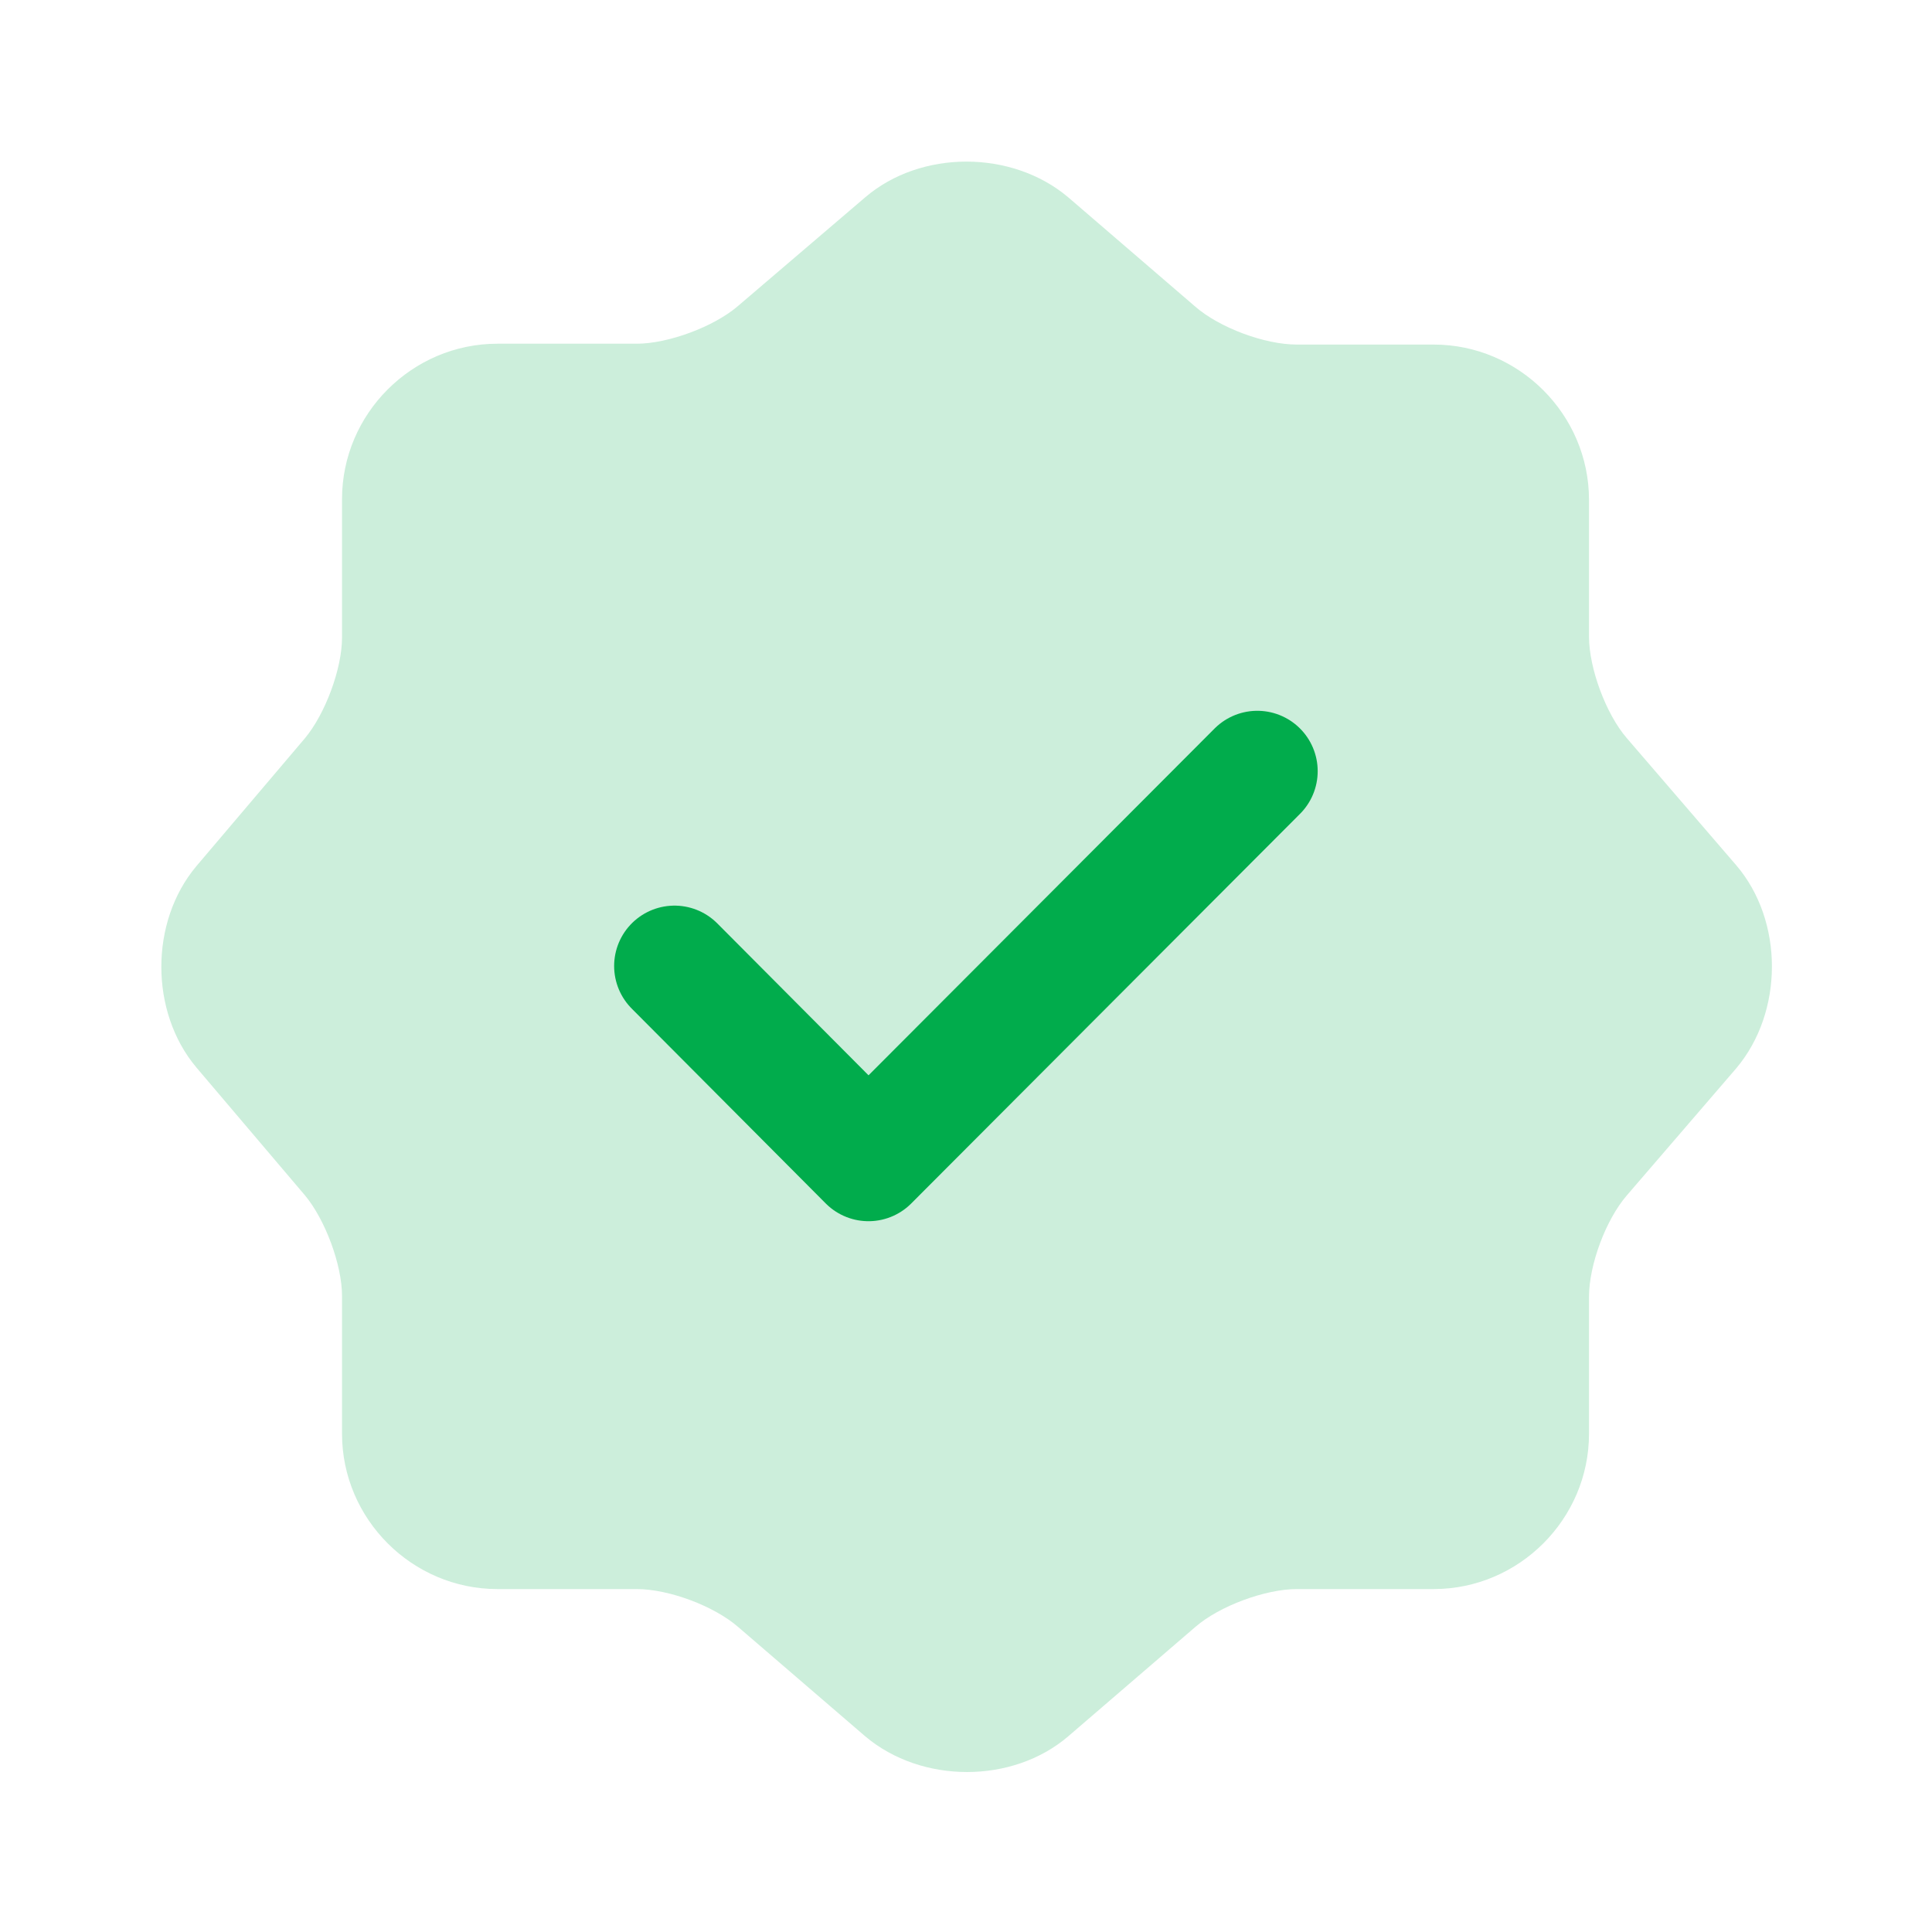 <svg width="32" height="32" viewBox="0 0 32 32" fill="none" xmlns="http://www.w3.org/2000/svg">
<path d="M14.332 3.267C15.252 2.48 16.759 2.48 17.692 3.267L19.799 5.08C20.198 5.427 20.945 5.707 21.479 5.707H23.745C25.159 5.707 26.319 6.867 26.319 8.28V10.546C26.319 11.066 26.599 11.826 26.945 12.226L28.759 14.333C29.545 15.253 29.545 16.76 28.759 17.693L26.945 19.8C26.599 20.2 26.319 20.947 26.319 21.48V23.747C26.319 25.16 25.159 26.32 23.745 26.32H21.479C20.959 26.32 20.198 26.6 19.799 26.947L17.692 28.76C16.772 29.547 15.265 29.547 14.332 28.76L12.225 26.947C11.825 26.6 11.079 26.32 10.545 26.32H8.239C6.825 26.32 5.665 25.16 5.665 23.747V21.466C5.665 20.947 5.385 20.2 5.052 19.8L3.252 17.68C2.479 16.76 2.479 15.267 3.252 14.347L5.052 12.226C5.385 11.826 5.665 11.08 5.665 10.56V8.267C5.665 6.853 6.825 5.693 8.239 5.693H10.545C11.065 5.693 11.825 5.413 12.225 5.067L14.332 3.267Z" fill="#CCEEDB"/>
<path d="M11.172 16L14.385 19.227L20.825 12.773" stroke="#01AC4C" stroke-width="2" stroke-linecap="round" stroke-linejoin="round"/>
</svg>
